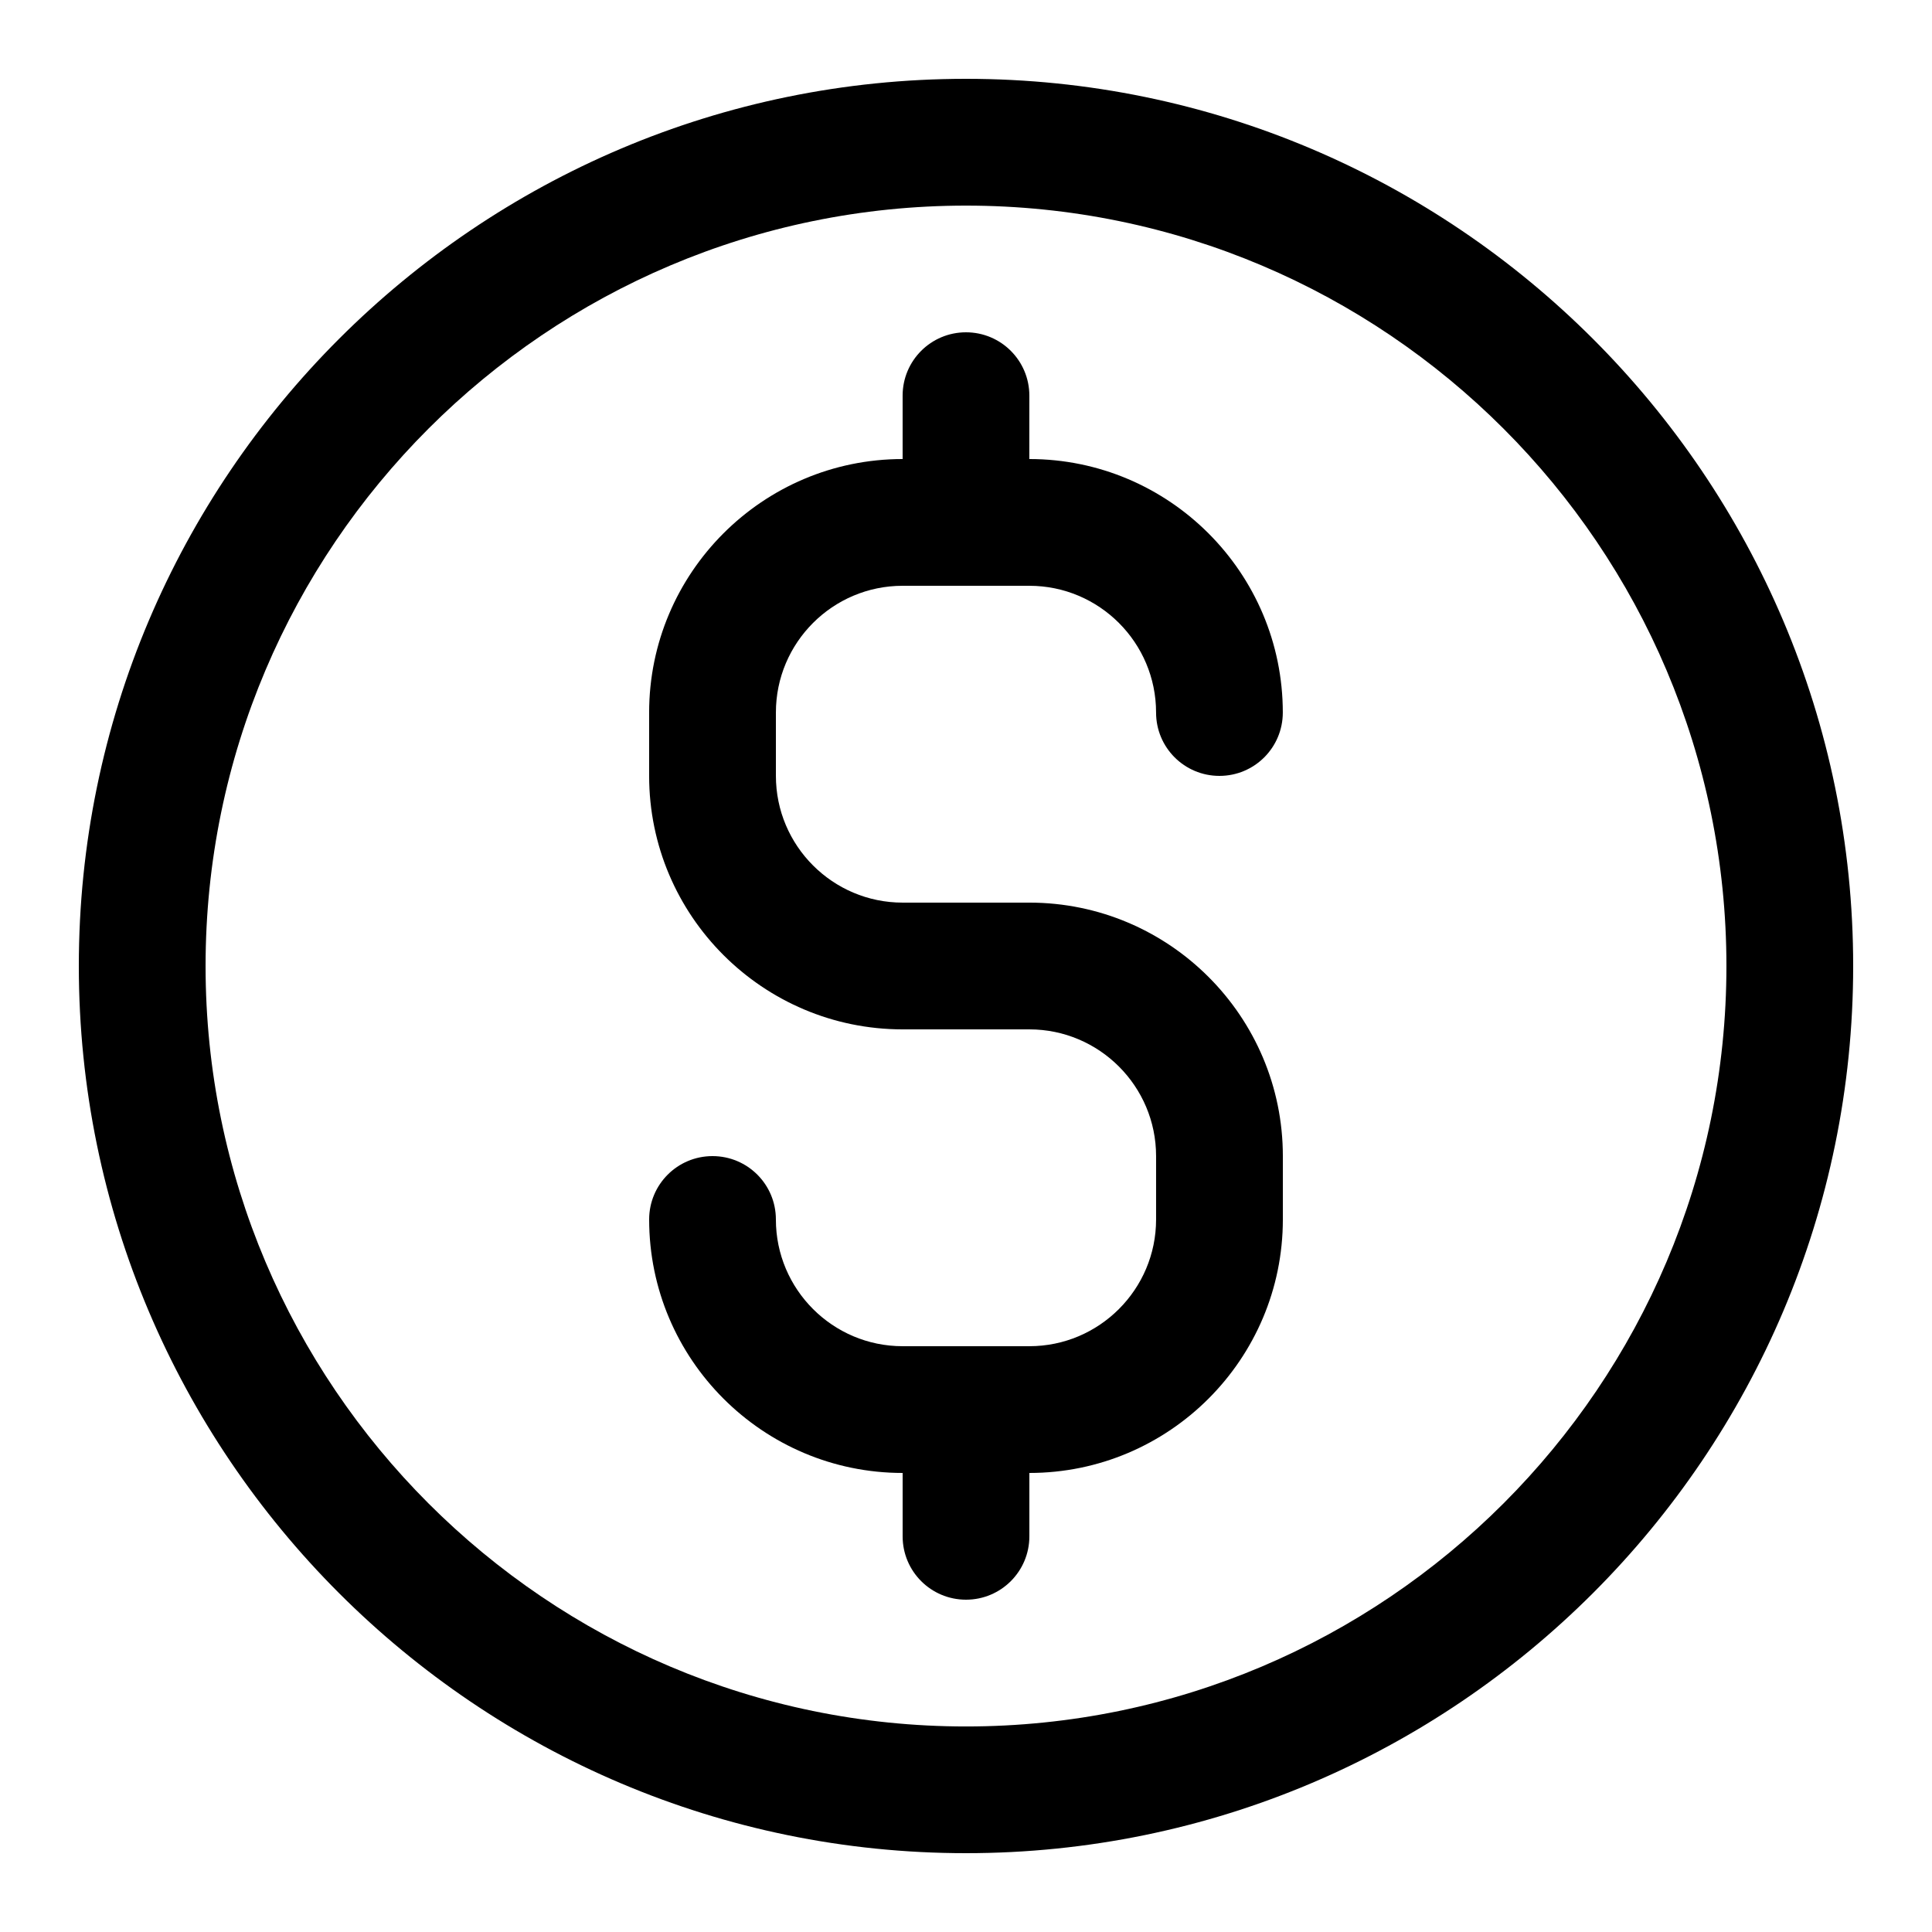 <?xml version="1.0" encoding="UTF-8"?>
<!-- Uploaded to: SVG Repo, www.svgrepo.com, Generator: SVG Repo Mixer Tools -->
<svg fill="#000000" width="800px" height="800px" version="1.1" viewBox="144 144 512 512" xmlns="http://www.w3.org/2000/svg">
 <g>
  <path d="m400 164.89c-129.65 0-235.11 105.46-235.11 235.11s105.46 235.11 235.11 235.11c129.65 0 235.11-105.46 235.11-235.11 0.004-129.65-105.46-235.11-235.11-235.11zm0 436.64c-111.12 0-201.52-90.402-201.52-201.52 0-111.12 90.398-201.52 201.52-201.52s201.52 90.398 201.52 201.52c0 111.12-90.402 201.52-201.52 201.52z"/>
  <path d="m383.2 299.24h33.586c18.523 0 33.586 15.062 33.586 33.586 0 9.285 7.508 16.793 16.793 16.793 9.285 0 16.793-7.508 16.793-16.793 0-37.047-30.129-67.176-67.176-67.176l0.008-16.793c0-9.285-7.508-16.793-16.793-16.793s-16.793 7.508-16.793 16.793v16.793c-37.047 0-67.176 30.129-67.176 67.176v16.793c0 37.047 30.129 67.176 67.176 67.176h33.586c18.523 0 33.586 15.062 33.586 33.586v16.793c0 18.523-15.062 33.586-33.586 33.586h-33.586c-18.523 0-33.586-15.062-33.586-33.586 0-9.285-7.508-16.793-16.793-16.793s-16.793 7.508-16.793 16.793c0 37.047 30.129 67.176 67.176 67.176v16.793c0 9.285 7.508 16.793 16.793 16.793s16.793-7.508 16.793-16.793v-16.793c37.047 0 67.176-30.129 67.176-67.176v-16.793c0-37.047-30.129-67.176-67.176-67.176h-33.586c-18.523 0-33.586-15.062-33.586-33.586v-16.793c-0.008-18.523 15.055-33.586 33.578-33.586z"/>
 </g>
</svg>